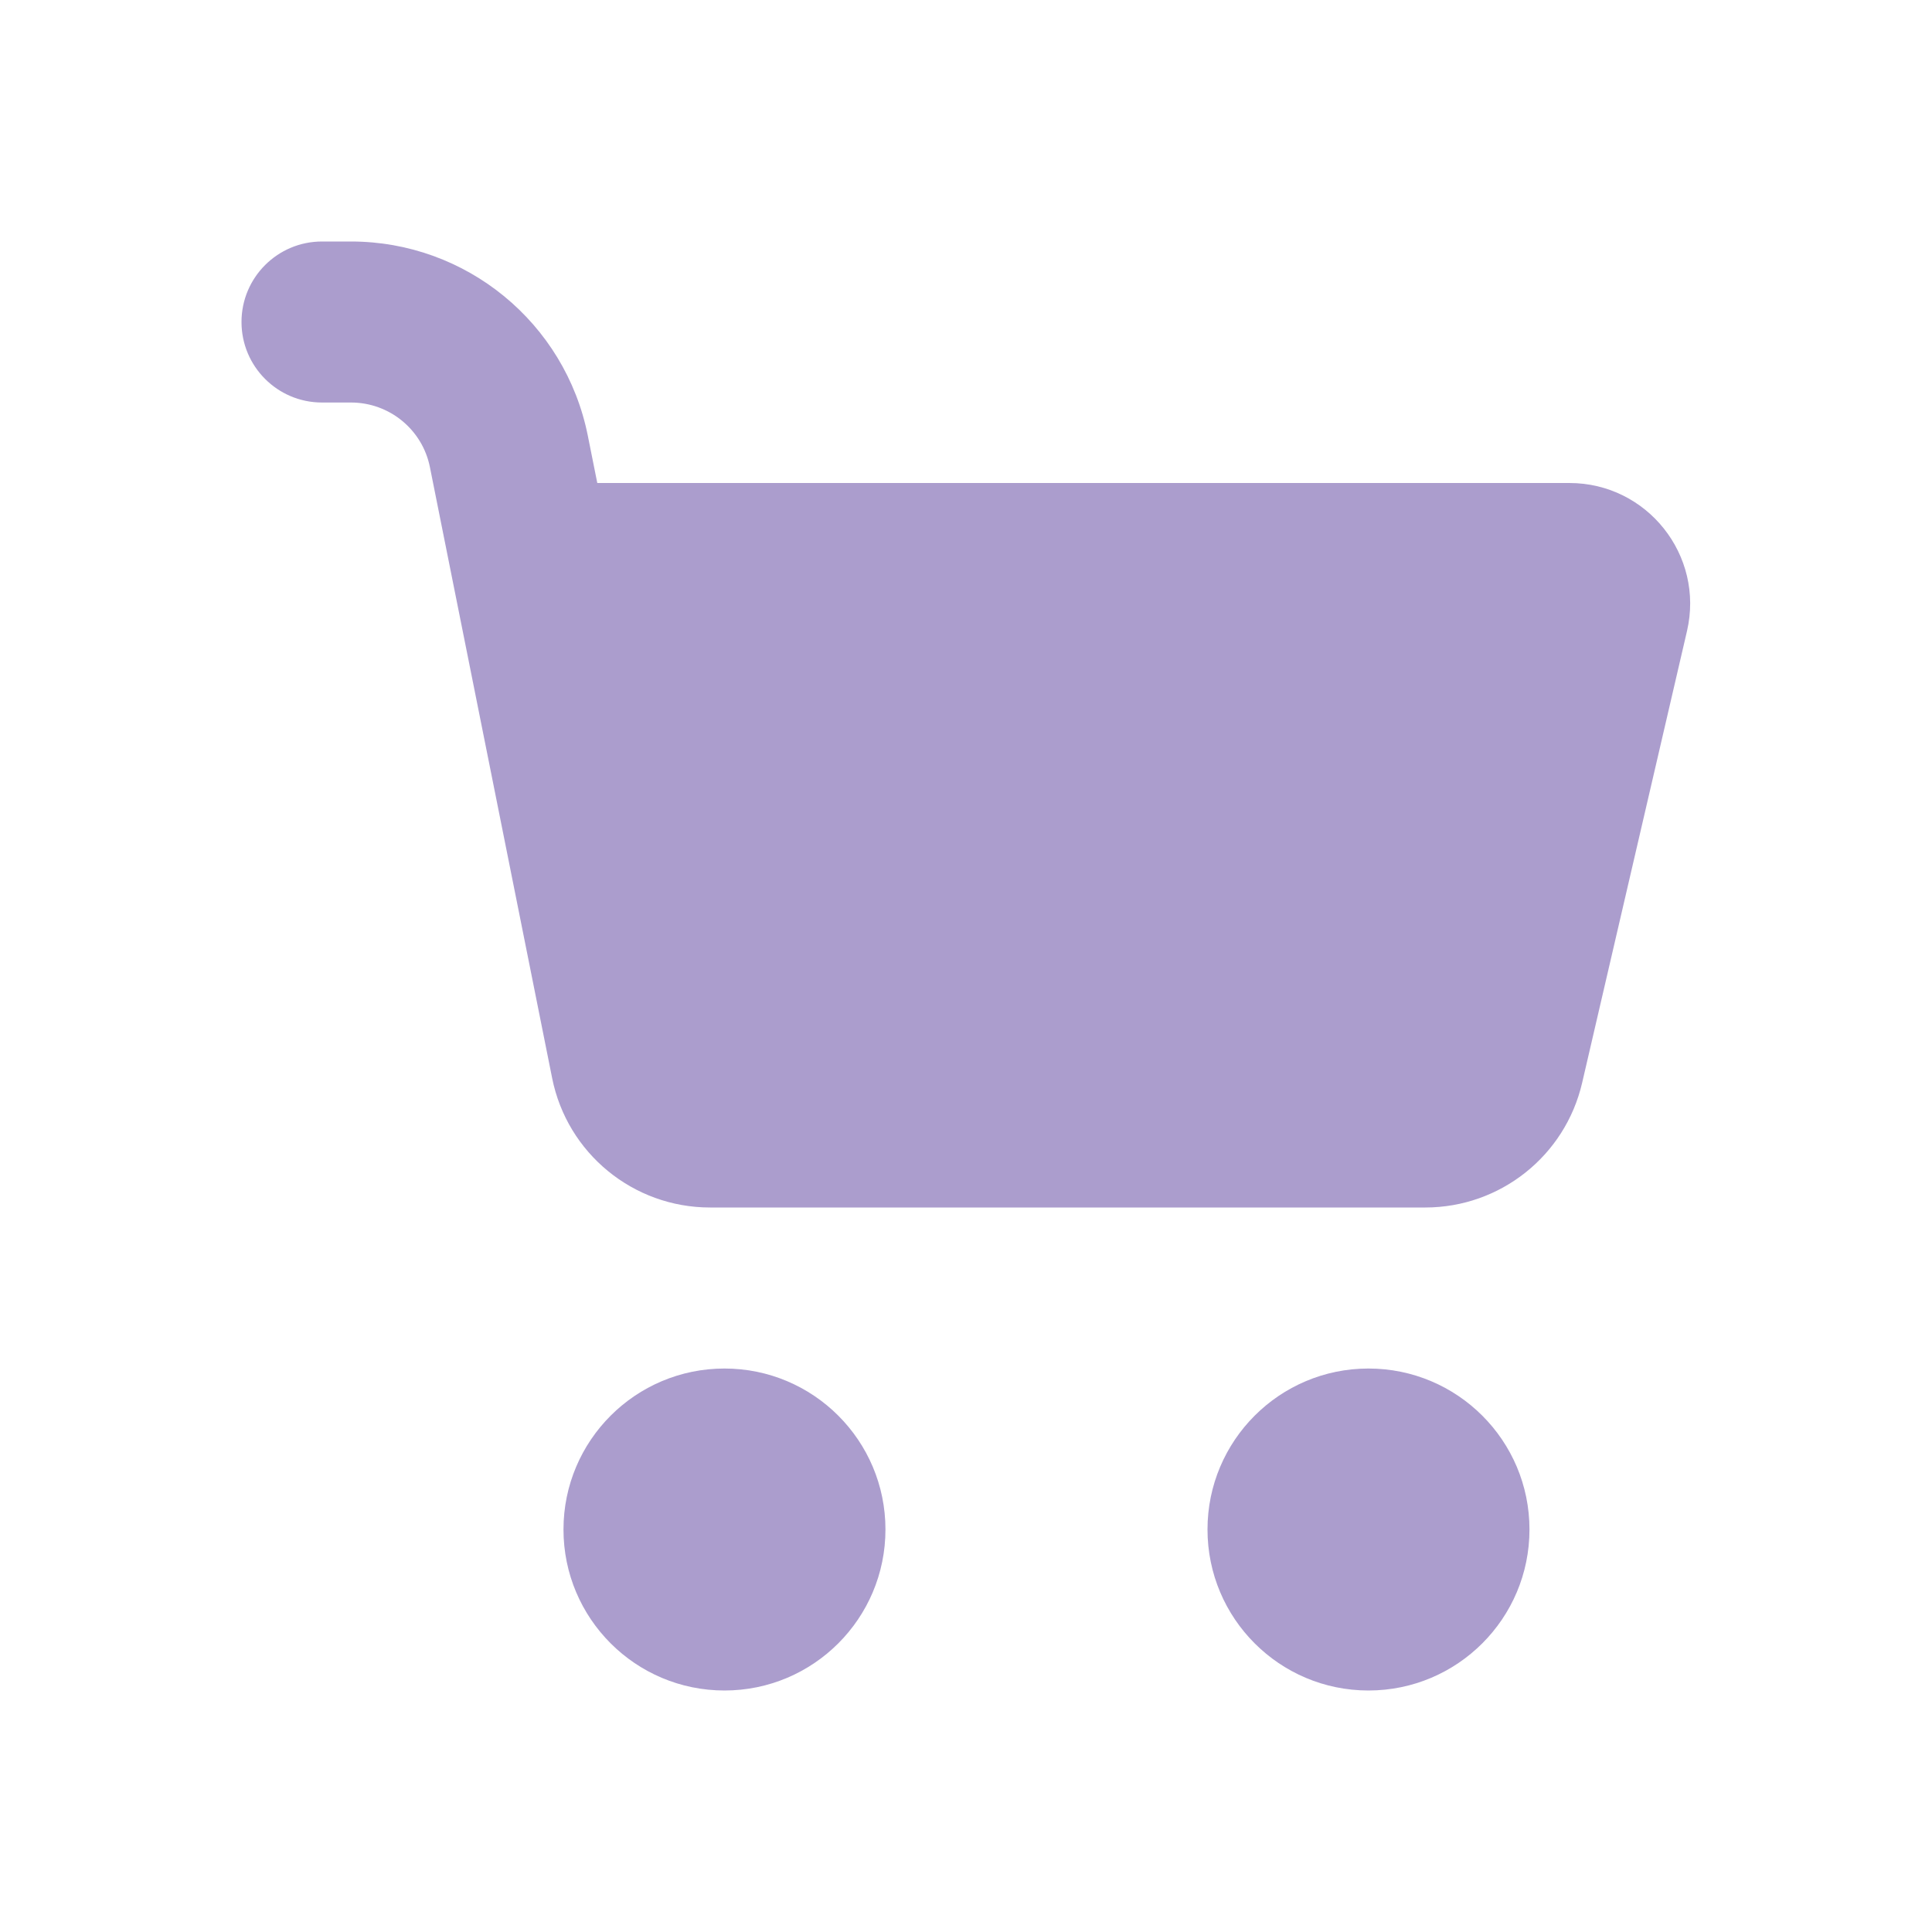 <svg width="32" height="32" viewBox="0 0 32 32" fill="none" xmlns="http://www.w3.org/2000/svg">
<g opacity="0.7">
<path fill-rule="evenodd" clip-rule="evenodd" d="M14.666 25.333C14.666 26.806 13.472 28 12 28C10.527 28 9.333 26.806 9.333 25.333C9.333 23.861 10.527 22.667 12 22.667C13.472 22.667 14.666 23.861 14.666 25.333ZM25.333 25.333C25.333 26.806 24.139 28 22.666 28C21.194 28 20 26.806 20 25.333C20 23.861 21.194 22.667 22.666 22.667C24.139 22.667 25.333 23.861 25.333 25.333Z" fill="#8774B8"/>
<path d="M5.333 4C4.597 4 4 4.597 4 5.333C4 6.07 4.597 6.667 5.333 6.667H5.814C6.449 6.667 6.997 7.115 7.121 7.739L9.145 17.856C9.394 19.103 10.489 20 11.76 20H23.607C24.848 20 25.924 19.145 26.205 17.936L27.942 10.452C28.233 9.198 27.281 8 25.994 8H9.893L9.736 7.216C9.362 5.346 7.721 4 5.814 4H5.333Z" fill="#8774B8"/>
</g>
</svg>
